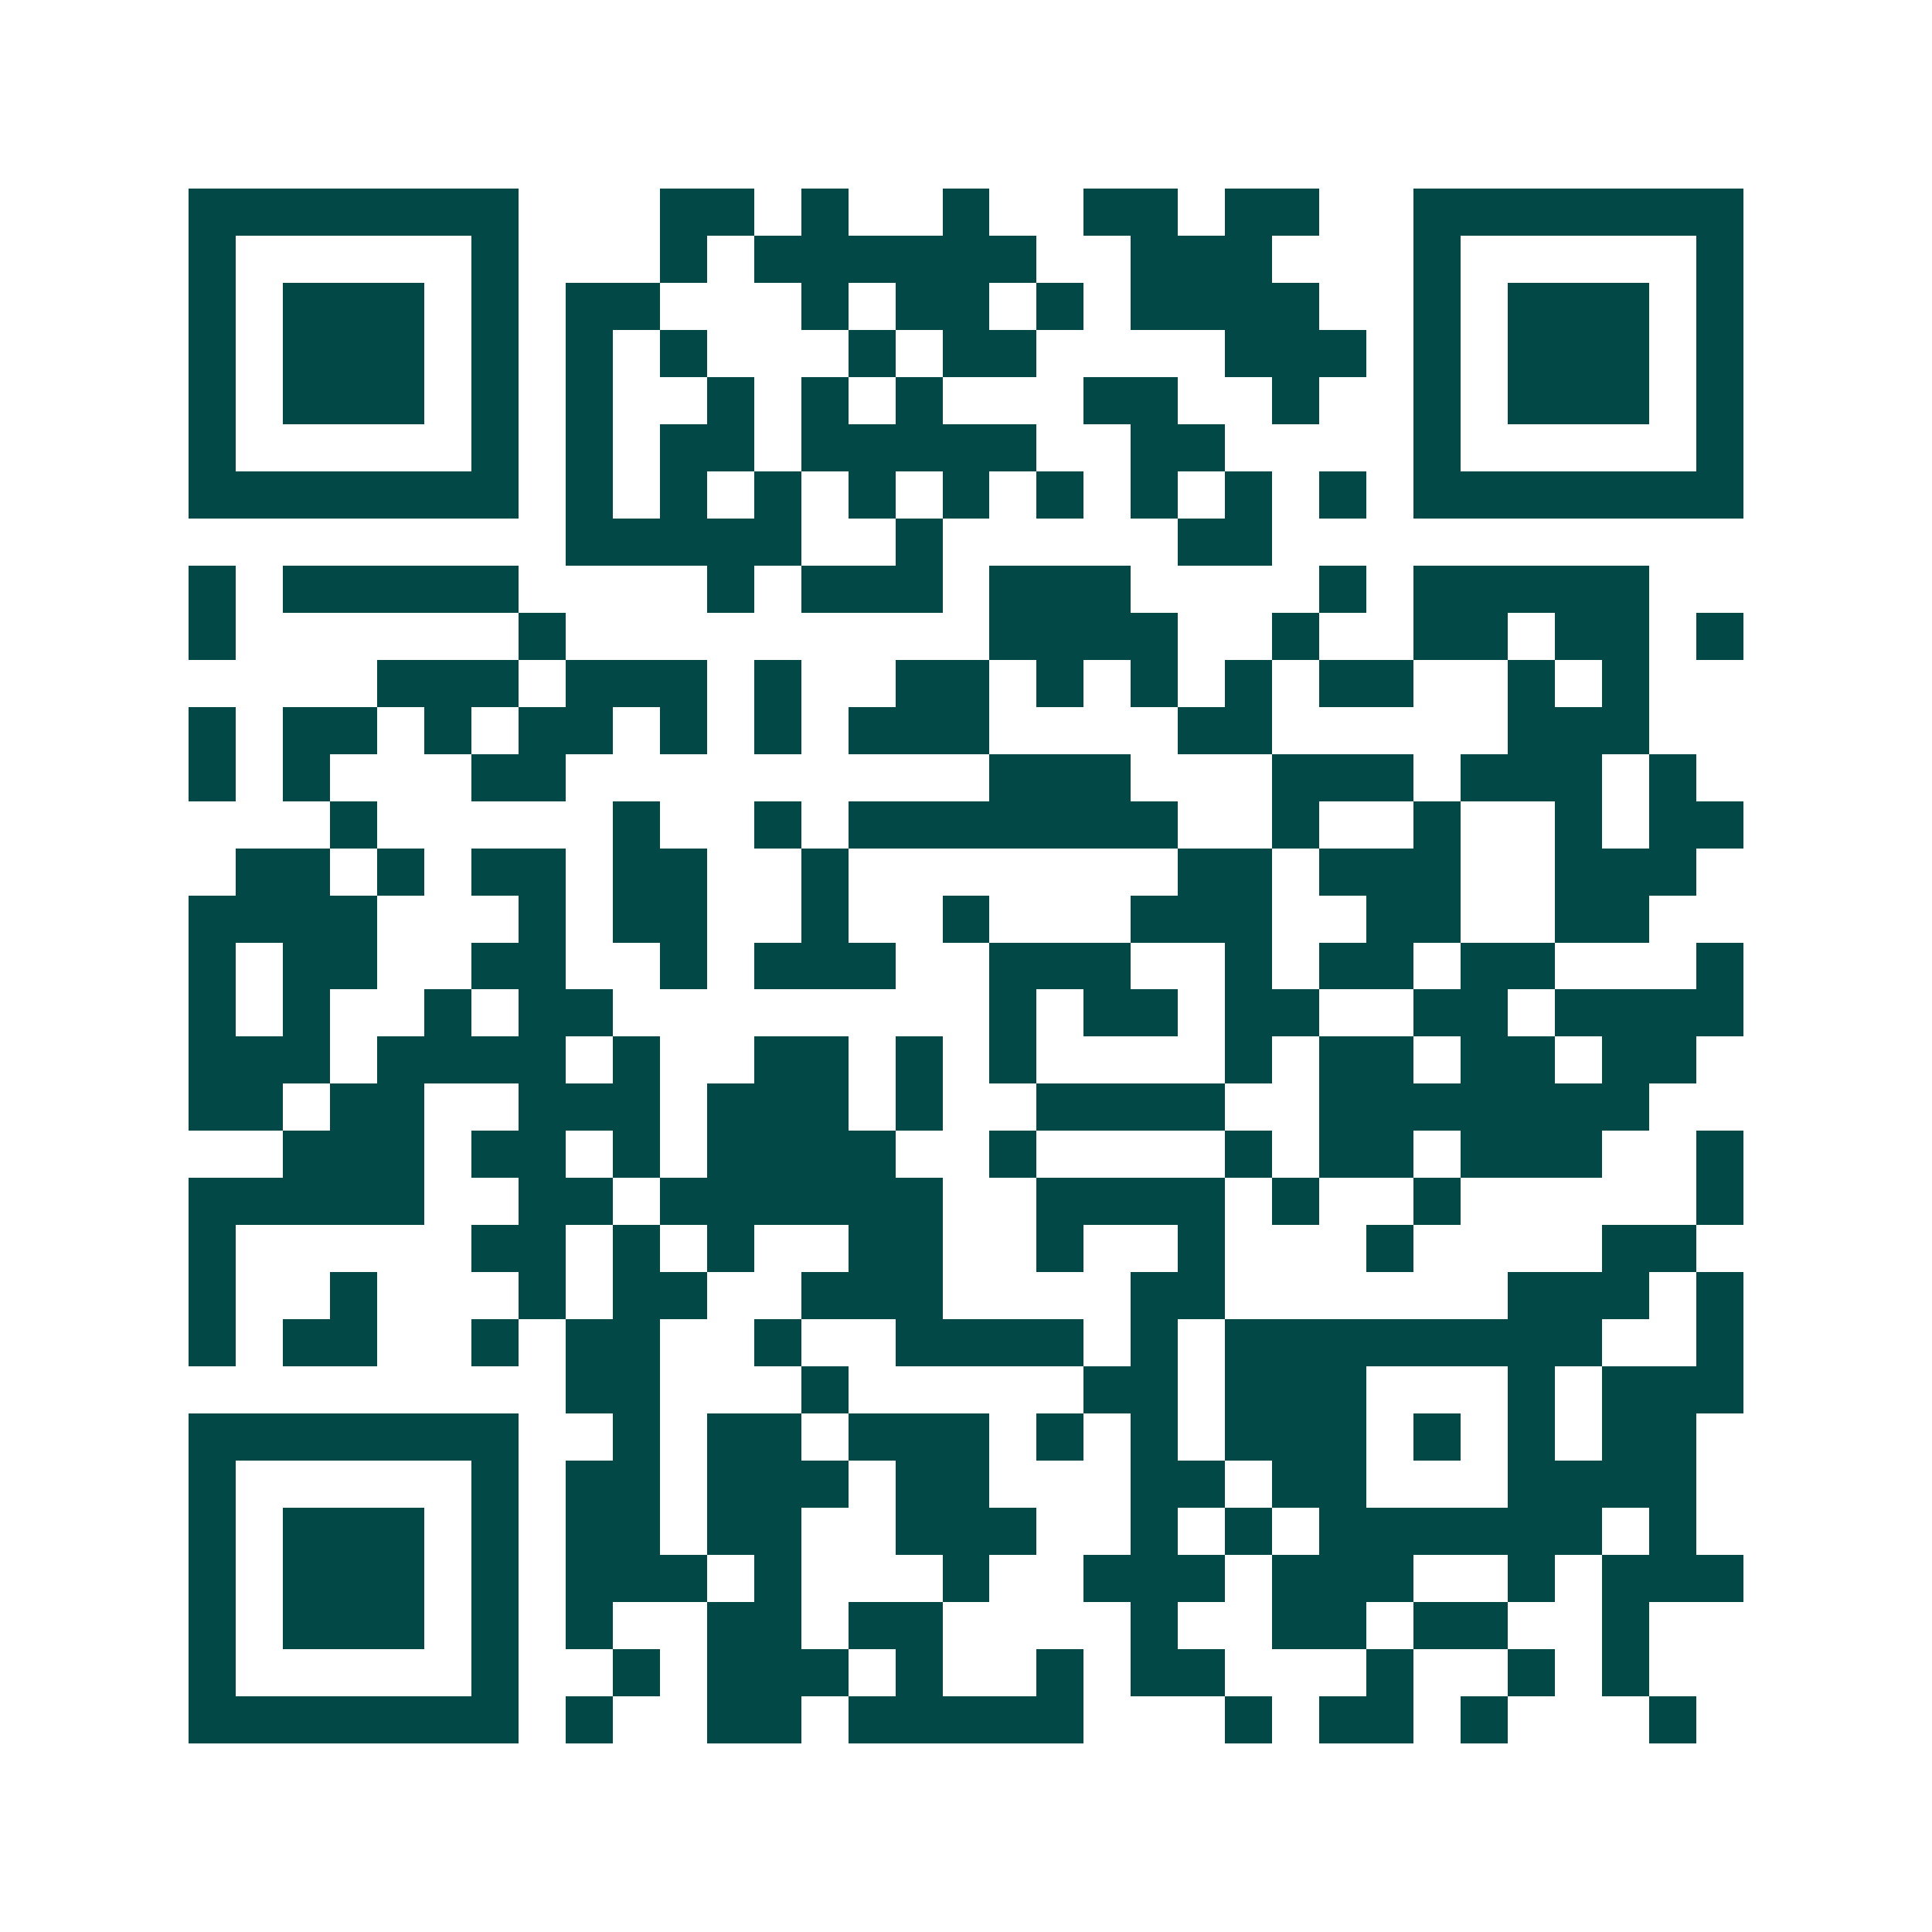 <svg xmlns="http://www.w3.org/2000/svg" width="200" height="200" viewBox="0 0 41 41" shape-rendering="crispEdges"><path fill="#ffffff" d="M0 0h41v41H0z"/><path stroke="#014847" d="M4 4.5h7m3 0h2m1 0h1m2 0h1m2 0h2m1 0h2m2 0h7M4 5.5h1m5 0h1m3 0h1m1 0h6m2 0h3m3 0h1m5 0h1M4 6.5h1m1 0h3m1 0h1m1 0h2m3 0h1m1 0h2m1 0h1m1 0h4m2 0h1m1 0h3m1 0h1M4 7.5h1m1 0h3m1 0h1m1 0h1m1 0h1m3 0h1m1 0h2m4 0h3m1 0h1m1 0h3m1 0h1M4 8.5h1m1 0h3m1 0h1m1 0h1m2 0h1m1 0h1m1 0h1m3 0h2m2 0h1m2 0h1m1 0h3m1 0h1M4 9.5h1m5 0h1m1 0h1m1 0h2m1 0h5m2 0h2m4 0h1m5 0h1M4 10.5h7m1 0h1m1 0h1m1 0h1m1 0h1m1 0h1m1 0h1m1 0h1m1 0h1m1 0h1m1 0h7M12 11.5h5m2 0h1m5 0h2M4 12.5h1m1 0h5m4 0h1m1 0h3m1 0h3m4 0h1m1 0h5M4 13.5h1m6 0h1m9 0h4m2 0h1m2 0h2m1 0h2m1 0h1M8 14.5h3m1 0h3m1 0h1m2 0h2m1 0h1m1 0h1m1 0h1m1 0h2m2 0h1m1 0h1M4 15.5h1m1 0h2m1 0h1m1 0h2m1 0h1m1 0h1m1 0h3m4 0h2m5 0h3M4 16.5h1m1 0h1m3 0h2m9 0h3m3 0h3m1 0h3m1 0h1M7 17.5h1m5 0h1m2 0h1m1 0h7m2 0h1m2 0h1m2 0h1m1 0h2M5 18.5h2m1 0h1m1 0h2m1 0h2m2 0h1m7 0h2m1 0h3m2 0h3M4 19.5h4m3 0h1m1 0h2m2 0h1m2 0h1m3 0h3m2 0h2m2 0h2M4 20.5h1m1 0h2m2 0h2m2 0h1m1 0h3m2 0h3m2 0h1m1 0h2m1 0h2m3 0h1M4 21.5h1m1 0h1m2 0h1m1 0h2m8 0h1m1 0h2m1 0h2m2 0h2m1 0h4M4 22.5h3m1 0h4m1 0h1m2 0h2m1 0h1m1 0h1m4 0h1m1 0h2m1 0h2m1 0h2M4 23.5h2m1 0h2m2 0h3m1 0h3m1 0h1m2 0h4m2 0h7M6 24.5h3m1 0h2m1 0h1m1 0h4m2 0h1m4 0h1m1 0h2m1 0h3m2 0h1M4 25.5h5m2 0h2m1 0h6m2 0h4m1 0h1m2 0h1m5 0h1M4 26.5h1m5 0h2m1 0h1m1 0h1m2 0h2m2 0h1m2 0h1m3 0h1m4 0h2M4 27.5h1m2 0h1m3 0h1m1 0h2m2 0h3m4 0h2m6 0h3m1 0h1M4 28.5h1m1 0h2m2 0h1m1 0h2m2 0h1m2 0h4m1 0h1m1 0h8m2 0h1M12 29.5h2m3 0h1m5 0h2m1 0h3m3 0h1m1 0h3M4 30.5h7m2 0h1m1 0h2m1 0h3m1 0h1m1 0h1m1 0h3m1 0h1m1 0h1m1 0h2M4 31.5h1m5 0h1m1 0h2m1 0h3m1 0h2m3 0h2m1 0h2m3 0h4M4 32.5h1m1 0h3m1 0h1m1 0h2m1 0h2m2 0h3m2 0h1m1 0h1m1 0h6m1 0h1M4 33.5h1m1 0h3m1 0h1m1 0h3m1 0h1m3 0h1m2 0h3m1 0h3m2 0h1m1 0h3M4 34.5h1m1 0h3m1 0h1m1 0h1m2 0h2m1 0h2m4 0h1m2 0h2m1 0h2m2 0h1M4 35.5h1m5 0h1m2 0h1m1 0h3m1 0h1m2 0h1m1 0h2m3 0h1m2 0h1m1 0h1M4 36.5h7m1 0h1m2 0h2m1 0h5m3 0h1m1 0h2m1 0h1m3 0h1"/></svg>
